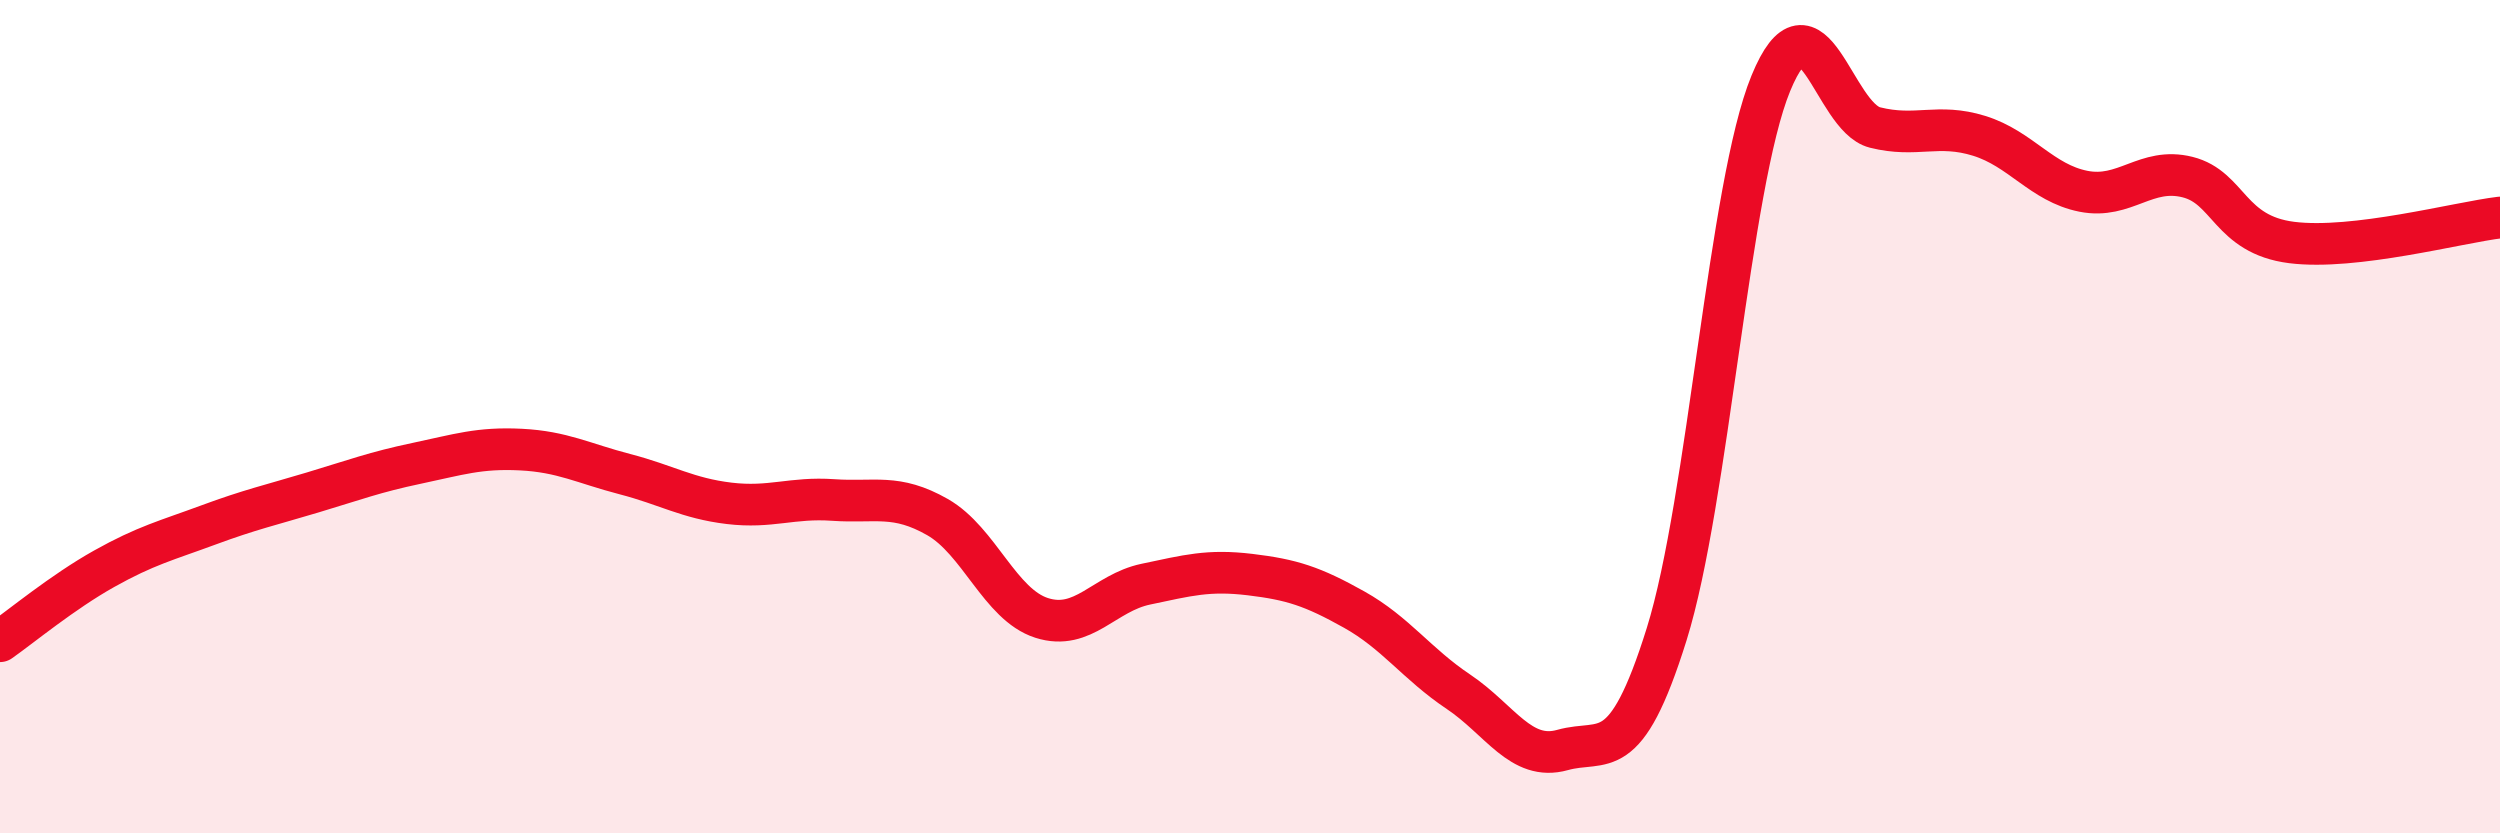 
    <svg width="60" height="20" viewBox="0 0 60 20" xmlns="http://www.w3.org/2000/svg">
      <path
        d="M 0,15.39 C 0.5,15.04 1.5,14.21 2.5,13.65 C 3.5,13.09 4,12.97 5,12.6 C 6,12.23 6.5,12.12 7.5,11.82 C 8.5,11.52 9,11.33 10,11.12 C 11,10.91 11.5,10.74 12.5,10.79 C 13.5,10.84 14,11.12 15,11.38 C 16,11.64 16.5,11.96 17.5,12.08 C 18.5,12.2 19,11.93 20,12 C 21,12.07 21.5,11.84 22.5,12.41 C 23.5,12.98 24,14.51 25,14.83 C 26,15.15 26.5,14.23 27.5,14.02 C 28.5,13.81 29,13.67 30,13.79 C 31,13.91 31.5,14.07 32.5,14.63 C 33.5,15.19 34,15.93 35,16.6 C 36,17.27 36.5,18.28 37.5,18 C 38.5,17.72 39,18.42 40,15.22 C 41,12.02 41.5,4.43 42.5,2 C 43.5,-0.43 44,2.81 45,3.06 C 46,3.31 46.5,2.95 47.5,3.26 C 48.5,3.57 49,4.39 50,4.59 C 51,4.79 51.5,4 52.5,4.25 C 53.5,4.5 53.5,5.63 55,5.82 C 56.5,6.01 59,5.34 60,5.22L60 20L0 20Z"
        fill="#EB0A25"
        opacity="0.1"
        stroke-linecap="round"
        stroke-linejoin="round"
      />
      <path
        d="M 0,15.39 C 0.5,15.04 1.5,14.21 2.5,13.65 C 3.5,13.09 4,12.97 5,12.6 C 6,12.23 6.5,12.12 7.5,11.82 C 8.5,11.52 9,11.33 10,11.12 C 11,10.91 11.5,10.74 12.5,10.79 C 13.5,10.84 14,11.12 15,11.38 C 16,11.64 16.5,11.96 17.5,12.08 C 18.5,12.2 19,11.93 20,12 C 21,12.07 21.5,11.84 22.5,12.41 C 23.5,12.98 24,14.51 25,14.83 C 26,15.15 26.5,14.23 27.5,14.02 C 28.5,13.81 29,13.67 30,13.79 C 31,13.91 31.5,14.07 32.5,14.63 C 33.5,15.19 34,15.93 35,16.6 C 36,17.27 36.5,18.28 37.5,18 C 38.5,17.72 39,18.42 40,15.22 C 41,12.02 41.5,4.43 42.5,2 C 43.5,-0.43 44,2.81 45,3.06 C 46,3.31 46.5,2.95 47.5,3.26 C 48.5,3.57 49,4.39 50,4.59 C 51,4.79 51.5,4 52.5,4.25 C 53.5,4.5 53.5,5.63 55,5.82 C 56.5,6.01 59,5.34 60,5.22"
        stroke="#EB0A25"
        stroke-width="1"
        fill="none"
        stroke-linecap="round"
        stroke-linejoin="round"
      />
    </svg>
  